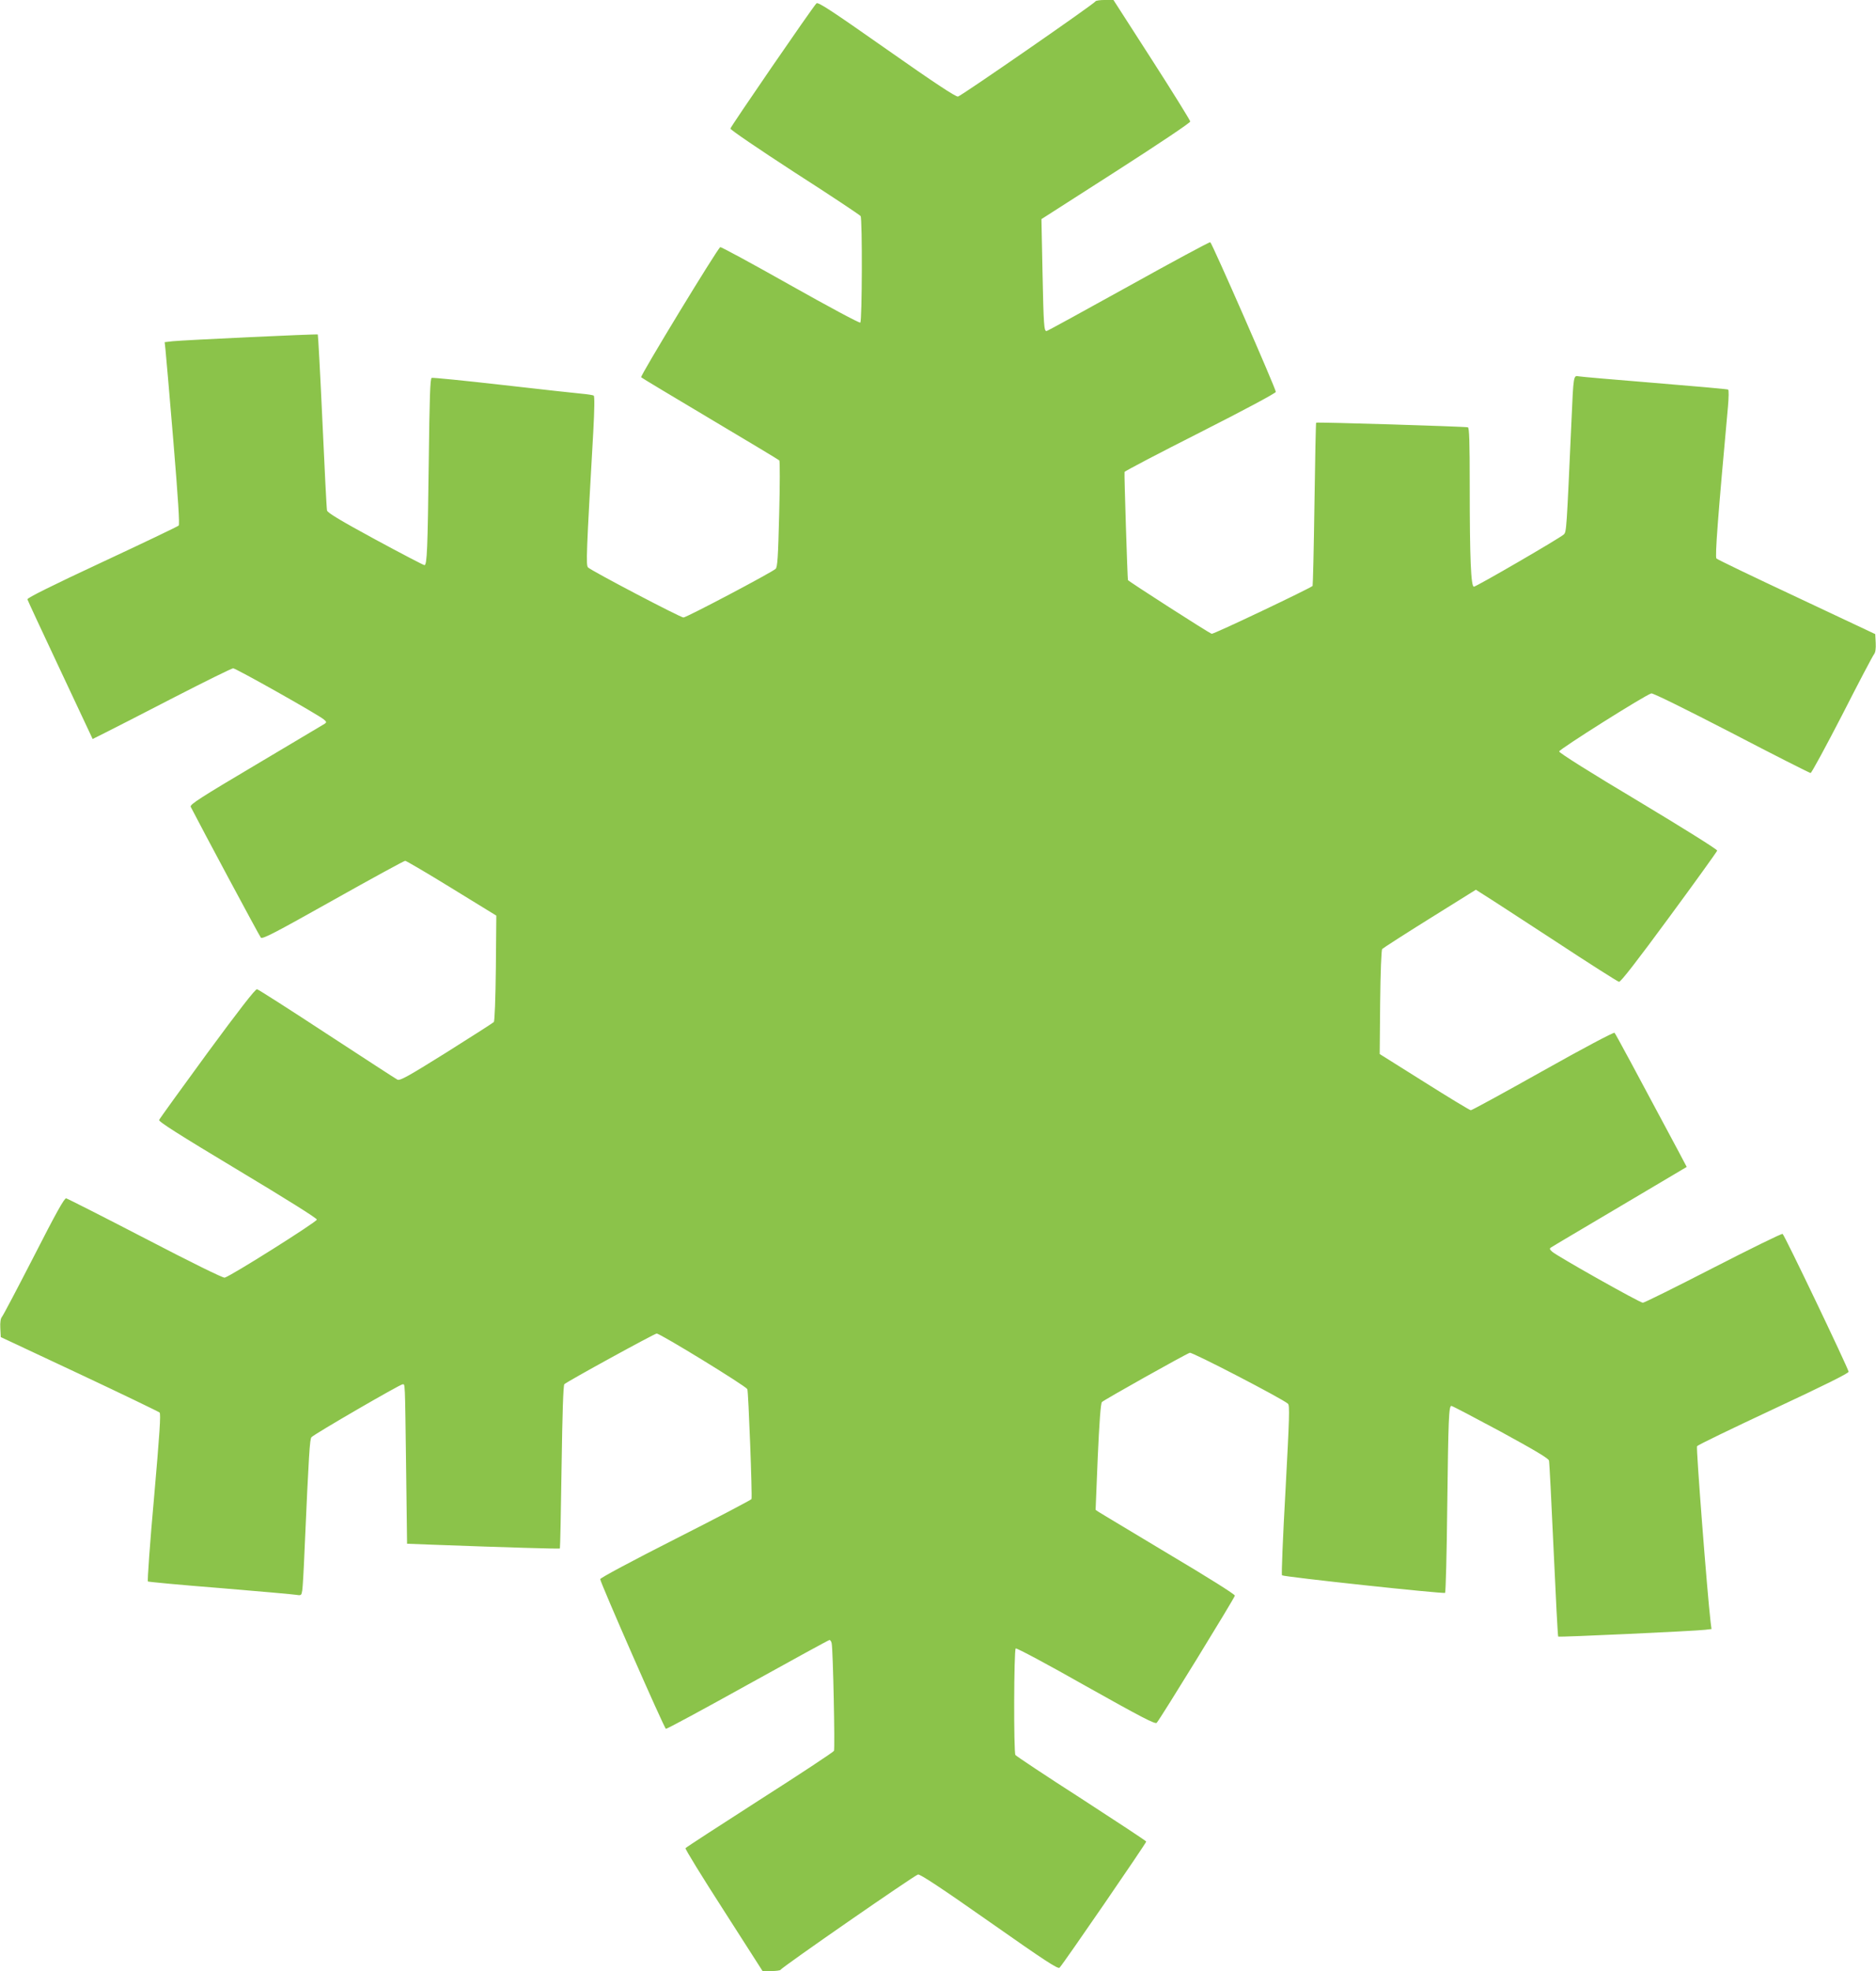 <?xml version="1.0" standalone="no"?>
<!DOCTYPE svg PUBLIC "-//W3C//DTD SVG 20010904//EN"
 "http://www.w3.org/TR/2001/REC-SVG-20010904/DTD/svg10.dtd">
<svg version="1.0" xmlns="http://www.w3.org/2000/svg"
 width="1219pt" height="1280pt" viewBox="0 0 1219 1280"
 preserveAspectRatio="xMidYMid meet">
<g transform="translate(0,1280) scale(0.1,-0.1)"
fill="#8bc34a" stroke="none">
<path d="M7118 12791 c-5 -14 -872 -614 -893 -618 -14 -3 -155 90 -464 307
-362 254 -446 309 -456 298 -28 -29 -558 -801 -559 -813 0 -8 184 -133 418
-285 231 -148 423 -276 428 -283 12 -19 10 -685 -2 -692 -6 -4 -211 106 -456
244 -245 138 -449 249 -454 246 -20 -12 -522 -837 -514 -845 5 -5 207 -126
449 -270 242 -144 444 -265 449 -270 4 -4 4 -161 -1 -349 -7 -281 -11 -343
-23 -355 -24 -23 -579 -316 -599 -316 -20 0 -596 302 -620 325 -14 14 -11 94
34 880 8 147 9 232 3 236 -5 3 -40 9 -76 12 -37 3 -269 29 -516 57 -247 28
-455 49 -461 46 -10 -3 -14 -132 -19 -543 -7 -565 -11 -673 -28 -673 -6 0
-150 75 -320 167 -223 121 -310 173 -313 188 -3 11 -16 272 -30 580 -14 307
-28 561 -30 563 -4 4 -866 -36 -943 -44 l-52 -6 5 -46 c3 -26 26 -292 51 -591
32 -387 42 -547 35 -554 -6 -6 -230 -113 -498 -238 -320 -149 -487 -232 -485
-241 2 -7 98 -214 214 -460 l210 -447 82 41 c44 22 246 125 447 229 202 104
375 189 384 189 18 0 553 -301 589 -332 18 -15 19 -19 6 -28 -8 -5 -210 -125
-447 -266 -358 -212 -431 -259 -424 -273 69 -135 447 -840 456 -850 11 -11 93
32 469 243 251 141 462 256 469 256 6 0 143 -80 302 -178 l290 -178 -3 -339
c-2 -203 -8 -345 -13 -352 -6 -6 -145 -95 -309 -198 -248 -155 -302 -185 -318
-176 -10 5 -216 139 -458 297 -241 158 -446 289 -454 290 -10 3 -120 -139
-323 -415 -169 -231 -310 -426 -313 -434 -4 -11 127 -94 510 -324 312 -187
515 -314 515 -323 1 -14 -559 -367 -599 -377 -11 -3 -214 97 -516 254 -274
142 -505 259 -514 261 -12 2 -67 -97 -209 -375 -107 -208 -200 -385 -208 -394
-9 -11 -13 -35 -11 -74 l3 -58 510 -239 c281 -132 515 -245 522 -251 9 -9 0
-140 -36 -552 -27 -297 -44 -542 -40 -545 5 -3 217 -23 471 -43 255 -21 477
-41 495 -44 30 -5 32 -3 37 29 3 18 10 137 15 263 28 635 34 720 45 732 19 21
575 343 591 343 18 0 16 44 24 -560 l6 -475 185 -7 c459 -17 804 -27 808 -24
2 2 7 241 11 530 5 345 11 530 18 537 17 17 586 329 600 329 23 0 575 -338
589 -361 7 -12 33 -697 27 -714 -2 -5 -224 -122 -493 -258 -282 -143 -490
-254 -490 -262 0 -21 416 -969 427 -972 5 -2 244 127 532 287 287 159 526 290
531 290 5 0 12 -10 14 -22 9 -40 22 -682 15 -698 -4 -8 -222 -152 -484 -319
-262 -168 -479 -309 -481 -313 -3 -5 108 -186 248 -403 l253 -395 57 0 c31 0
58 4 60 8 5 15 872 615 893 619 14 3 155 -90 464 -307 362 -254 446 -309 456
-298 28 30 565 812 563 819 -2 5 -192 130 -422 279 -231 148 -423 276 -428
283 -12 19 -10 685 2 692 6 4 212 -106 457 -245 360 -202 449 -248 459 -238
22 23 507 812 508 826 1 8 -177 120 -430 270 -236 142 -440 264 -453 272 l-22
15 14 343 c10 223 19 348 27 357 10 12 534 306 571 320 15 6 605 -300 638
-331 12 -11 9 -93 -16 -561 -17 -301 -27 -550 -23 -553 17 -11 1052 -122 1060
-114 4 5 11 259 14 564 7 565 10 650 27 650 6 0 149 -75 320 -167 222 -121
311 -174 314 -188 3 -11 16 -272 30 -579 14 -308 27 -562 30 -564 4 -5 889 36
953 44 l43 5 -6 47 c-22 188 -95 1130 -88 1140 4 8 229 116 498 242 324 151
489 233 487 242 -9 36 -418 891 -429 895 -7 3 -210 -97 -452 -221 -241 -124
-447 -226 -456 -226 -20 0 -560 304 -590 332 -17 16 -18 20 -5 28 8 6 210 125
448 266 l432 256 -62 117 c-259 485 -400 747 -407 754 -5 5 -207 -102 -465
-247 -251 -141 -462 -256 -469 -256 -6 0 -142 82 -302 183 l-290 182 3 335 c2
199 8 340 13 347 6 6 145 96 309 198 l300 187 47 -30 c27 -16 232 -150 458
-297 225 -148 417 -270 425 -271 10 -3 120 139 325 418 171 232 311 427 313
434 2 7 -219 145 -512 321 -314 187 -515 314 -515 323 0 14 560 367 599 377
10 3 225 -103 521 -256 276 -144 508 -261 514 -261 6 0 98 170 205 377 106
208 199 385 207 394 9 11 13 36 11 74 l-3 57 -510 240 c-280 131 -515 244
-522 251 -10 11 9 266 75 987 5 58 6 107 1 110 -4 3 -218 22 -476 43 -257 21
-480 40 -495 43 -34 7 -34 7 -47 -291 -32 -709 -32 -719 -50 -736 -24 -23
-568 -339 -584 -339 -19 0 -27 183 -27 652 0 294 -3 379 -12 383 -16 5 -982
35 -986 30 -2 -1 -7 -240 -11 -529 -4 -289 -10 -528 -12 -531 -18 -17 -645
-315 -656 -311 -25 10 -541 341 -544 349 -3 10 -25 694 -22 702 2 6 224 122
493 258 284 144 490 254 490 262 0 21 -415 968 -426 972 -6 2 -245 -127 -533
-287 -287 -159 -526 -290 -531 -290 -16 0 -19 36 -26 381 l-7 346 484 310
c279 179 484 316 483 324 -1 8 -113 189 -250 402 l-249 387 -57 0 c-31 0 -58
-4 -60 -9z"/>
</g>
</svg>
